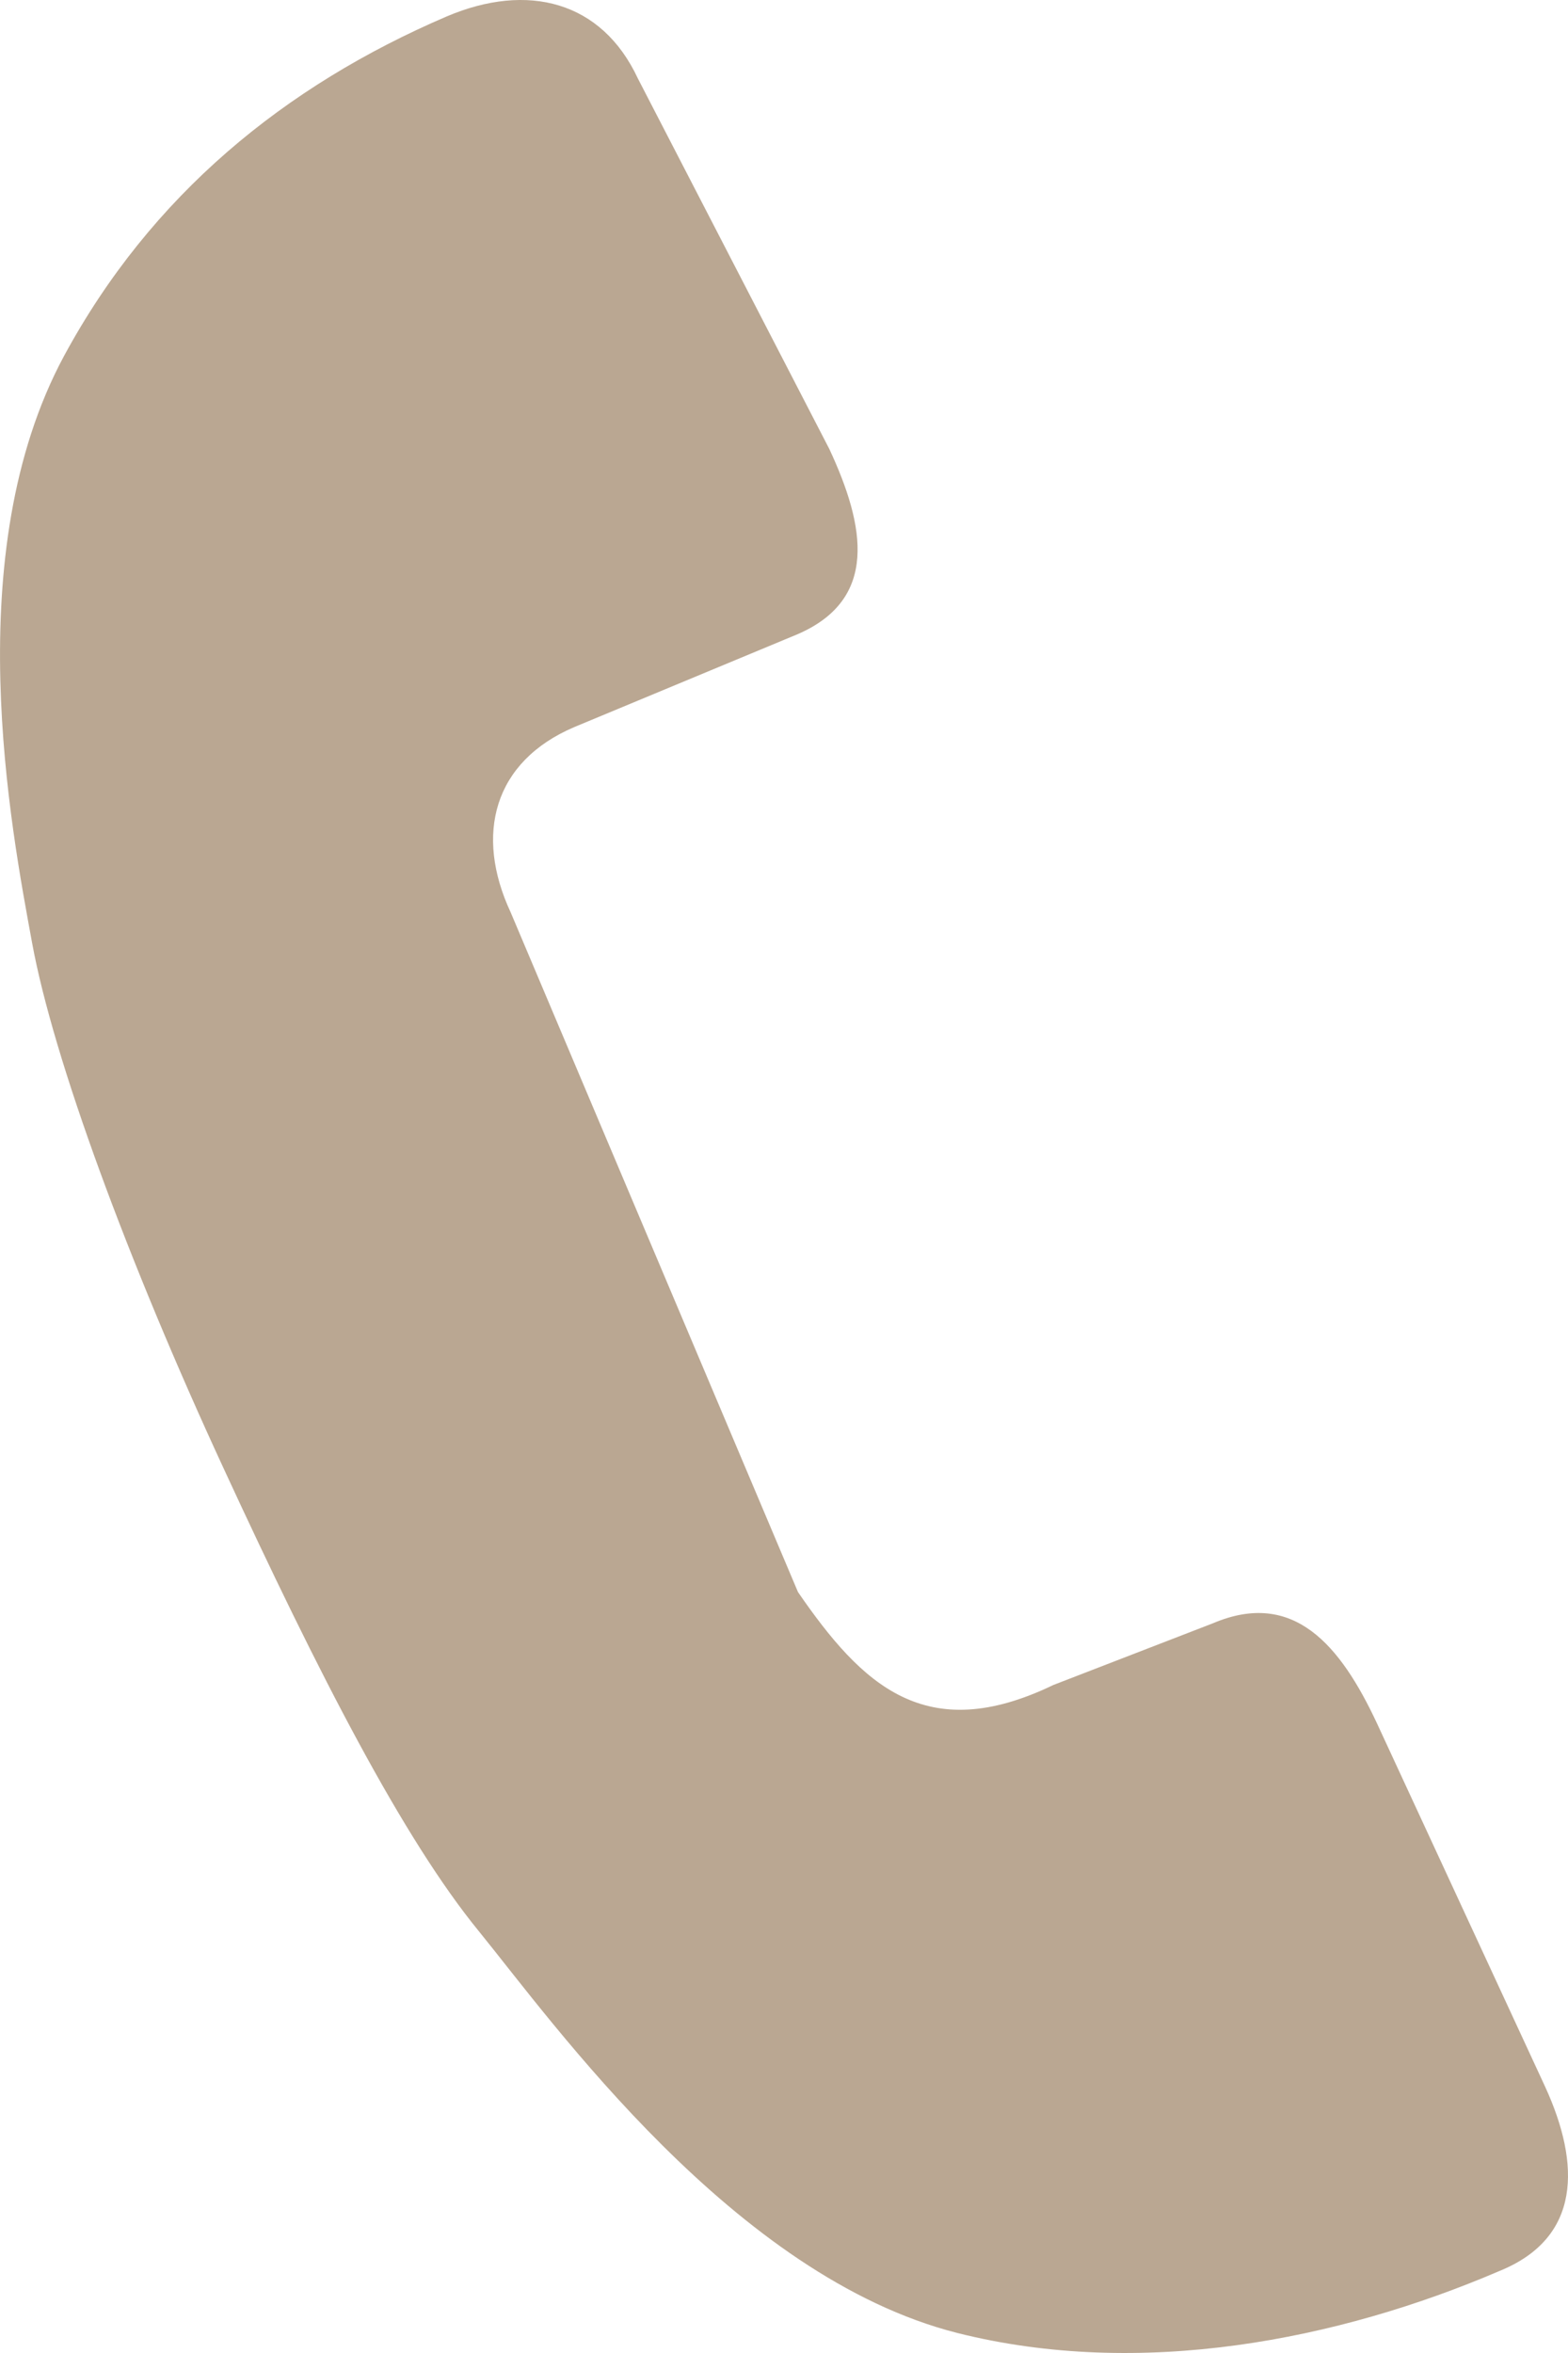 <svg width="12" height="18" viewBox="0 0 12 18" fill="none" xmlns="http://www.w3.org/2000/svg">
<path d="M11.825 15.963L10.537 13.181C10.259 12.587 9.901 12.155 9.282 12.418L8.061 12.89C7.084 13.361 6.597 12.89 6.107 12.179L3.908 6.979C3.631 6.385 3.776 5.826 4.395 5.562L6.103 4.852C6.722 4.585 6.624 4.029 6.347 3.435L4.882 0.601C4.605 0.007 4.037 -0.137 3.418 0.126C2.18 0.657 1.156 1.491 0.489 2.725C-0.322 4.233 0.084 6.332 0.246 7.215C0.408 8.097 0.976 9.644 1.71 11.23C2.444 12.819 3.087 14.067 3.665 14.774C4.24 15.481 5.62 17.415 7.327 17.847C8.727 18.199 10.239 17.903 11.477 17.372C12.099 17.119 12.099 16.56 11.825 15.963Z" fill="#BAA792"/>
</svg>
